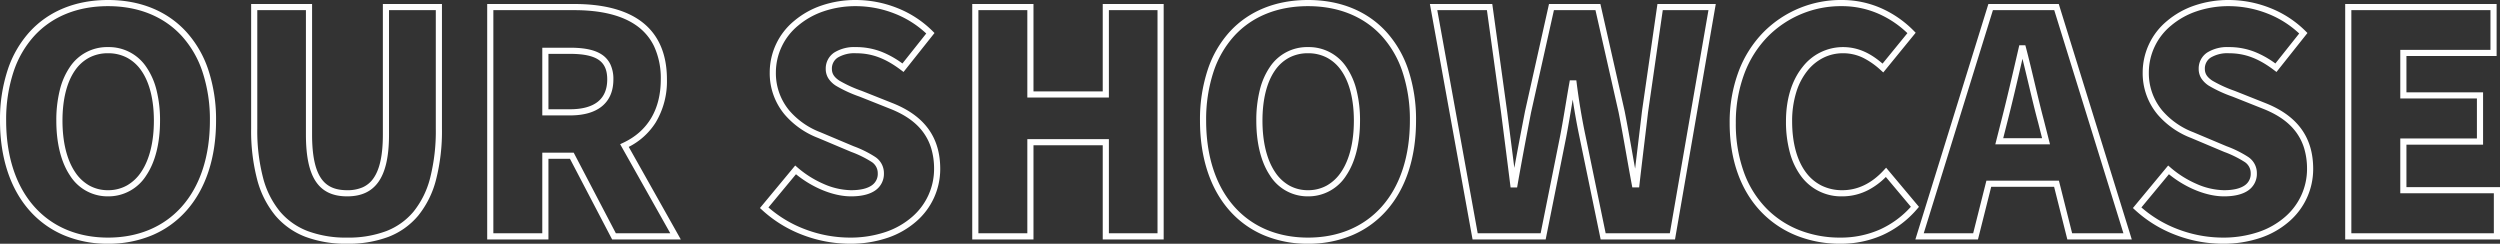 <?xml version="1.0" encoding="UTF-8"?>
<svg xmlns="http://www.w3.org/2000/svg" width="812.3" height="79.2" viewBox="0 0 812.3 79.2">
  <rect x="0" y="0" width="812.3" height="79.2" fill="#333333" stroke="none"/>
  <path d="M315.6,2.4a43.266,43.266,0,0,1-15-2.751,40.9,40.9,0,0,1-13.477-8.214l-.7-.643,11.458-13.816.772.668a33.1,33.1,0,0,0,8.478,5.325A22.963,22.963,0,0,0,316-15c3,0,5.27-.528,6.75-1.568A4.479,4.479,0,0,0,324.7-20.5a4.312,4.312,0,0,0-2.078-3.739,34.318,34.318,0,0,0-6.53-3.2q-.623-.261-1.28-.537l-9.49-4a27.085,27.085,0,0,1-10.865-7.6A20.878,20.878,0,0,1,289.6-53.3,21.716,21.716,0,0,1,297.527-70a27.436,27.436,0,0,1,8.861-4.988A34.192,34.192,0,0,1,317.6-76.8a36.571,36.571,0,0,1,13.253,2.532,33.884,33.884,0,0,1,11.654,7.561l.631.631L333.076-53.414,332.3-54c-5.1-3.854-9.5-5.5-14.7-5.5a10.569,10.569,0,0,0-5.9,1.412,4.231,4.231,0,0,0-1.9,3.688c0,1.528.721,2.662,2.411,3.793a41.394,41.394,0,0,0,7.246,3.319l.91.357,9.3,3.7C339.987-39.08,345-32.1,345-21.9a22.482,22.482,0,0,1-7.789,17.05,27.5,27.5,0,0,1-9.252,5.3A37.686,37.686,0,0,1,315.6,2.4ZM289.183-9.4A39.058,39.058,0,0,0,301.3-2.224,41.247,41.247,0,0,0,315.6.4a35.694,35.694,0,0,0,11.7-1.842,25.517,25.517,0,0,0,8.585-4.908A20.508,20.508,0,0,0,343-21.9a22.884,22.884,0,0,0-.958-6.8,17.332,17.332,0,0,0-2.739-5.346c-2.32-3.055-5.714-5.452-10.377-7.327l-9.3-3.7-.9-.355a42.454,42.454,0,0,1-7.628-3.519,8.146,8.146,0,0,1-2.389-2.3A5.709,5.709,0,0,1,307.8-54.4a6.207,6.207,0,0,1,2.772-5.337A12.32,12.32,0,0,1,317.6-61.5a22.721,22.721,0,0,1,8.348,1.53,30.278,30.278,0,0,1,6.769,3.792l7.736-9.736a32.031,32.031,0,0,0-10.333-6.493A34.551,34.551,0,0,0,317.6-74.8a32.2,32.2,0,0,0-10.557,1.7,25.445,25.445,0,0,0-8.22,4.621A19.747,19.747,0,0,0,291.6-53.3a18.927,18.927,0,0,0,4.393,12.448,25.091,25.091,0,0,0,10.076,7.023l.019.008,9.5,4,1.275.535a35.343,35.343,0,0,1,6.94,3.433,6.269,6.269,0,0,1,2.9,5.353,6.515,6.515,0,0,1-2.8,5.568C322.077-13.65,319.419-13,316-13c-5.643,0-12.408-2.735-17.872-7.187ZM191.3,2.4A37.973,37.973,0,0,1,177.512-.093a32.707,32.707,0,0,1-11.459-7.452C159.084-14.556,155.4-24.672,155.4-36.8a47.007,47.007,0,0,1,2.956-16.915A36.591,36.591,0,0,1,166.348-66.3,35.386,35.386,0,0,1,191.9-76.8a31.55,31.55,0,0,1,13.448,2.994,34.331,34.331,0,0,1,9.866,7.006l.627.639-10.527,12.9-.78-.7a24.994,24.994,0,0,0-5.707-4.021A14.854,14.854,0,0,0,192.2-59.5a14.191,14.191,0,0,0-6.341,1.467,15.494,15.494,0,0,0-5.228,4.271,21.082,21.082,0,0,0-3.592,6.934A31.592,31.592,0,0,0,175.7-37.4c0,6.973,1.56,12.73,4.511,16.648a14.2,14.2,0,0,0,5.1,4.279A15.054,15.054,0,0,0,192-15c4.976,0,9.506-2.179,13.465-6.477l.77-.836L216.913-9.591l-.556.644a32.39,32.39,0,0,1-11.221,8.5A33.421,33.421,0,0,1,191.3,2.4Zm.6-77.2a33.4,33.4,0,0,0-24.123,9.9A34.6,34.6,0,0,0,160.222-53,45.021,45.021,0,0,0,157.4-36.8a45.992,45.992,0,0,0,2.731,16.247,32.589,32.589,0,0,0,7.341,11.6,30.722,30.722,0,0,0,10.763,7A35.983,35.983,0,0,0,191.3.4a31.436,31.436,0,0,0,13.014-2.674,30.2,30.2,0,0,0,9.966-7.343L206.15-19.3a23,23,0,0,1-5.653,4.216A18.294,18.294,0,0,1,192-13a16.139,16.139,0,0,1-13.386-6.548,22.847,22.847,0,0,1-3.651-7.684A38.172,38.172,0,0,1,173.7-37.4c0-7.138,1.857-13.229,5.37-17.613A16.624,16.624,0,0,1,192.2-61.5c5.613,0,9.659,2.609,12.88,5.365l8.072-9.894a32.289,32.289,0,0,0-8.65-5.965A29.566,29.566,0,0,0,191.9-74.8ZM18.4,2.4A36.544,36.544,0,0,1,4.119-.341,30.929,30.929,0,0,1-7.008-8.284C-13.349-15.379-16.7-25.516-16.7-37.6a51.426,51.426,0,0,1,2.527-16.585A34.431,34.431,0,0,1-7-66.528C-.808-73.248,7.975-76.8,18.4-76.8s19.2,3.565,25.4,10.311a34.541,34.541,0,0,1,7.174,12.346A51.242,51.242,0,0,1,53.5-37.6c0,12.084-3.351,22.221-9.692,29.316A30.929,30.929,0,0,1,32.681-.341,36.544,36.544,0,0,1,18.4,2.4Zm0-77.2C8.549-74.8.275-71.471-5.527-65.173A32.447,32.447,0,0,0-12.28-53.54,49.44,49.44,0,0,0-14.7-37.6c0,11.585,3.175,21.261,9.183,27.984C.339-3.064,8.609.4,18.4.4S36.461-3.064,42.317-9.616C48.324-16.339,51.5-26.016,51.5-37.6a49.257,49.257,0,0,0-2.42-15.9,32.557,32.557,0,0,0-6.754-11.638C36.514-71.458,28.24-74.8,18.4-74.8ZM-130.5,2.4a43.267,43.267,0,0,1-15-2.751,40.9,40.9,0,0,1-13.477-8.214l-.7-.643,11.458-13.816.772.668a33.1,33.1,0,0,0,8.478,5.325A22.963,22.963,0,0,0-130.1-15c3,0,5.27-.528,6.75-1.568A4.479,4.479,0,0,0-121.4-20.5a4.312,4.312,0,0,0-2.078-3.739,34.3,34.3,0,0,0-6.53-3.2l-1.28-.537-9.49-4a27.087,27.087,0,0,1-10.865-7.6A20.877,20.877,0,0,1-156.5-53.3,21.716,21.716,0,0,1-148.573-70a27.437,27.437,0,0,1,8.861-4.988A34.191,34.191,0,0,1-128.5-76.8a36.572,36.572,0,0,1,13.254,2.532,33.884,33.884,0,0,1,11.654,7.561l.631.631-10.062,12.662L-113.8-54c-5.1-3.854-9.5-5.5-14.7-5.5a10.569,10.569,0,0,0-5.9,1.412,4.231,4.231,0,0,0-1.9,3.688c0,1.528.721,2.662,2.411,3.793a41.393,41.393,0,0,0,7.246,3.319l.91.358,9.3,3.7C-106.114-39.08-101.1-32.1-101.1-21.9a22.482,22.482,0,0,1-7.789,17.05,27.5,27.5,0,0,1-9.252,5.3A37.686,37.686,0,0,1-130.5,2.4ZM-156.917-9.4A39.06,39.06,0,0,0-144.8-2.224,41.246,41.246,0,0,0-130.5.4a35.694,35.694,0,0,0,11.7-1.842,25.517,25.517,0,0,0,8.585-4.908A20.508,20.508,0,0,0-103.1-21.9a22.884,22.884,0,0,0-.958-6.8,17.332,17.332,0,0,0-2.739-5.346c-2.32-3.055-5.714-5.452-10.377-7.327l-9.3-3.7-.9-.355A42.451,42.451,0,0,1-135-48.945a8.144,8.144,0,0,1-2.389-2.3A5.708,5.708,0,0,1-138.3-54.4a6.207,6.207,0,0,1,2.772-5.337A12.32,12.32,0,0,1-128.5-61.5a22.722,22.722,0,0,1,8.348,1.53,30.282,30.282,0,0,1,6.769,3.792l7.736-9.736a32.031,32.031,0,0,0-10.333-6.493A34.551,34.551,0,0,0-128.5-74.8a32.2,32.2,0,0,0-10.557,1.7,25.446,25.446,0,0,0-8.22,4.621A19.747,19.747,0,0,0-154.5-53.3a18.927,18.927,0,0,0,4.394,12.448,25.091,25.091,0,0,0,10.076,7.023l.019.008,9.5,4q.655.276,1.275.535a35.345,35.345,0,0,1,6.94,3.433,6.269,6.269,0,0,1,2.9,5.353,6.515,6.515,0,0,1-2.8,5.568C-124.023-13.65-126.681-13-130.1-13c-5.643,0-12.408-2.735-17.872-7.187ZM-293.8,2.4A37.514,37.514,0,0,1-307.274.175a24.128,24.128,0,0,1-9.851-6.915,30.551,30.551,0,0,1-5.918-11.715A62.414,62.414,0,0,1-325-35V-75.5h19.8v42.4c0,6.722.965,11.39,2.949,14.27,1.8,2.613,4.485,3.83,8.451,3.83a12.173,12.173,0,0,0,4.982-.916,8.414,8.414,0,0,0,3.54-2.925c2.071-2.919,3.078-7.583,3.078-14.259V-75.5H-263V-35a63.827,63.827,0,0,1-1.907,16.539,30.631,30.631,0,0,1-5.8,11.714,23.689,23.689,0,0,1-9.72,6.921A36.871,36.871,0,0,1-293.8,2.4ZM-323-73.5V-35a60.444,60.444,0,0,0,1.884,16.009A28.582,28.582,0,0,0-315.6-8.035a22.151,22.151,0,0,0,9.046,6.344A35.543,35.543,0,0,0-293.8.4a34.9,34.9,0,0,0,12.646-2.09,21.712,21.712,0,0,0,8.911-6.339,28.657,28.657,0,0,0,5.406-10.957A61.85,61.85,0,0,0-265-35V-73.5h-15.2v40.4c0,7.1-1.128,12.147-3.447,15.416C-285.883-14.532-289.2-13-293.8-13c-4.619,0-7.922-1.536-10.1-4.7-2.222-3.225-3.3-8.264-3.3-15.4V-73.5ZM-371.5,2.4A36.544,36.544,0,0,1-385.781-.341a30.929,30.929,0,0,1-11.127-7.943c-6.341-7.095-9.692-17.232-9.692-29.316a51.426,51.426,0,0,1,2.527-16.585A34.431,34.431,0,0,1-396.9-66.528c6.19-6.72,14.973-10.272,25.4-10.272s19.2,3.565,25.4,10.311a34.541,34.541,0,0,1,7.174,12.346A51.242,51.242,0,0,1-336.4-37.6c0,12.084-3.351,22.221-9.692,29.316A30.929,30.929,0,0,1-357.219-.341,36.544,36.544,0,0,1-371.5,2.4Zm0-77.2c-9.851,0-18.125,3.329-23.927,9.628A32.448,32.448,0,0,0-402.18-53.54,49.441,49.441,0,0,0-404.6-37.6c0,11.585,3.176,21.261,9.183,27.984C-389.561-3.064-381.291.4-371.5.4s18.061-3.464,23.917-10.016c6.008-6.723,9.183-16.4,9.183-27.984a49.257,49.257,0,0,0-2.42-15.9,32.557,32.557,0,0,0-6.754-11.638C-353.386-71.458-361.66-74.8-371.5-74.8ZM405.7,1H355.4V-75.5h49.2v16.9H375.3v11.8h24.9v17H375.3V-16h30.4ZM357.4-1h46.3V-14H373.3V-31.8h24.9v-13H373.3V-60.6h29.3V-73.5H357.4ZM286.057,1H265.12l-4.3-17.1H240.38L236.08,1H215.743l23.72-76.5h22.874ZM266.68-1h16.663l-22.48-72.5H240.937L218.457-1H234.52l4.3-17.1h23.56ZM137.642,1H113.486l-6.865-33.2c-.84-3.991-1.589-8.154-2.207-12.26-.1.6-.2,1.2-.3,1.789-.576,3.454-1.171,7.025-1.833,10.458v.007L95.619,1H71.865L58-75.5H78.271l4.821,34.873c.769,6,1.558,12.154,2.344,18.38.982-5.429,2.1-11.324,3.483-18.444l.006-.027L96.7-75.5h16.7l7.882,34.806c.865,4.381,1.68,8.993,2.469,13.454.3,1.721.614,3.473.931,5.233.364-3.1.736-6.185,1.1-9.2.374-3.1.762-6.3,1.125-9.409l0-.027L131.934-75.5h18.954ZM115.114-1h20.844l12.554-72.5H133.666l-4.775,33.132c-.363,3.1-.75,6.305-1.124,9.4-.559,4.627-1.137,9.412-1.674,14.179l-.1.888H123.77l-.153-.816c-.638-3.4-1.247-6.847-1.836-10.176-.823-4.651-1.6-9.045-2.46-13.4L111.8-73.5H98.3L90.879-40.294c-1.834,9.415-3.189,16.683-4.394,23.567l-.145.828H84.217l-.109-.876c-1-8-2.016-15.925-3-23.593L76.529-73.5H60.4L73.535-1H93.981l6.339-31.6c.657-3.406,1.25-6.962,1.823-10.4.38-2.278.772-4.633,1.173-6.879l.147-.824h2.12l.11.876c.706,5.65,1.7,11.6,2.886,17.218ZM-28.5,1H-48.3V-29.6H-70.8V1H-90.7V-75.5h19.9v28.4h22.5V-75.5h19.8ZM-46.3-1h15.8V-73.5H-46.3v28.4H-72.8V-73.5H-88.7V-1h15.9V-31.6h26.5ZM-185.39,1h-22.316l-13.7-26.2H-228.4V1h-19.9V-75.5H-220c8.977,0,16.069,1.741,21.078,5.175,5.986,4.1,9.022,10.606,9.022,19.325a25.942,25.942,0,0,1-3.666,14.019,22.137,22.137,0,0,1-8.745,7.911Zm-21.1-2h17.684L-205.1-29.949l.977-.457c8-3.739,12.223-10.86,12.223-20.594a24.6,24.6,0,0,0-2.21-10.827,17.558,17.558,0,0,0-5.943-6.848c-4.67-3.2-11.381-4.825-19.947-4.825h-26.3V-1h15.9V-27.2h10.206ZM18.4-13A14.407,14.407,0,0,1,5.992-19.847C3.119-24.17,1.6-30.309,1.6-37.6a40.5,40.5,0,0,1,1.121-9.9A23.076,23.076,0,0,1,6-55.02,14.522,14.522,0,0,1,18.4-61.5a14.631,14.631,0,0,1,12.444,6.476A23.035,23.035,0,0,1,34.162-47.5,40.012,40.012,0,0,1,35.3-37.6c0,7.282-1.537,13.422-4.444,17.757A14.512,14.512,0,0,1,18.4-13Zm0-46.5a13.027,13.027,0,0,0-6.137,1.438A13.021,13.021,0,0,0,7.646-53.88C5-50.067,3.6-44.437,3.6-37.6c0,6.9,1.4,12.652,4.058,16.647a13.556,13.556,0,0,0,4.628,4.419A12.346,12.346,0,0,0,18.4-15a12.428,12.428,0,0,0,6.132-1.536,13.674,13.674,0,0,0,4.663-4.421c2.686-4,4.105-9.759,4.105-16.643,0-6.825-1.416-12.453-4.094-16.276a13.141,13.141,0,0,0-4.651-4.185A13.115,13.115,0,0,0,18.4-59.5ZM-371.5-13a14.407,14.407,0,0,1-12.408-6.846C-386.781-24.17-388.3-30.309-388.3-37.6a40.5,40.5,0,0,1,1.121-9.9A23.076,23.076,0,0,1-383.9-55.02a14.522,14.522,0,0,1,12.4-6.48,14.631,14.631,0,0,1,12.444,6.476,23.035,23.035,0,0,1,3.318,7.522,40.013,40.013,0,0,1,1.138,9.9c0,7.282-1.537,13.422-4.445,17.757A14.512,14.512,0,0,1-371.5-13Zm0-46.5a13.027,13.027,0,0,0-6.137,1.438,13.021,13.021,0,0,0-4.616,4.182c-2.647,3.813-4.046,9.442-4.046,16.28,0,6.9,1.4,12.652,4.058,16.647a13.557,13.557,0,0,0,4.628,4.419A12.346,12.346,0,0,0-371.5-15a12.428,12.428,0,0,0,6.132-1.536,13.675,13.675,0,0,0,4.663-4.421c2.686-4,4.105-9.759,4.105-16.643,0-6.825-1.416-12.453-4.094-16.276a13.142,13.142,0,0,0-4.651-4.185A13.116,13.116,0,0,0-371.5-59.5ZM259.486-29.9H241.714l1.916-7.546c1.829-7.122,3.778-15.57,5.5-23.024l.376-1.63h1.967l.2.746c.948,3.6,1.887,7.552,2.795,11.371,1.009,4.244,2.052,8.633,3.1,12.522l0,.015Zm-15.2-2h12.629l-1.28-5.042c-1.059-3.918-2.106-8.321-3.118-12.579-.646-2.717-1.308-5.5-1.976-8.173-1.585,6.861-3.326,14.333-4.972,20.743ZM-221.4-39.3h-9v-22h9c4.739,0,8.007.7,10.286,2.189a7.892,7.892,0,0,1,2.868,3.28A11.176,11.176,0,0,1-207.3-51c0,3.792-1.255,6.736-3.731,8.751C-213.437-40.292-216.925-39.3-221.4-39.3Zm-7-2h7c4,0,7.067-.841,9.106-2.5,1.986-1.616,2.994-4.038,2.994-7.2,0-3.091-.925-5.137-2.911-6.439-1.911-1.252-4.917-1.861-9.189-1.861h-7Z" transform="translate(406.6 76.8)" fill="#fff"></path>
</svg>
